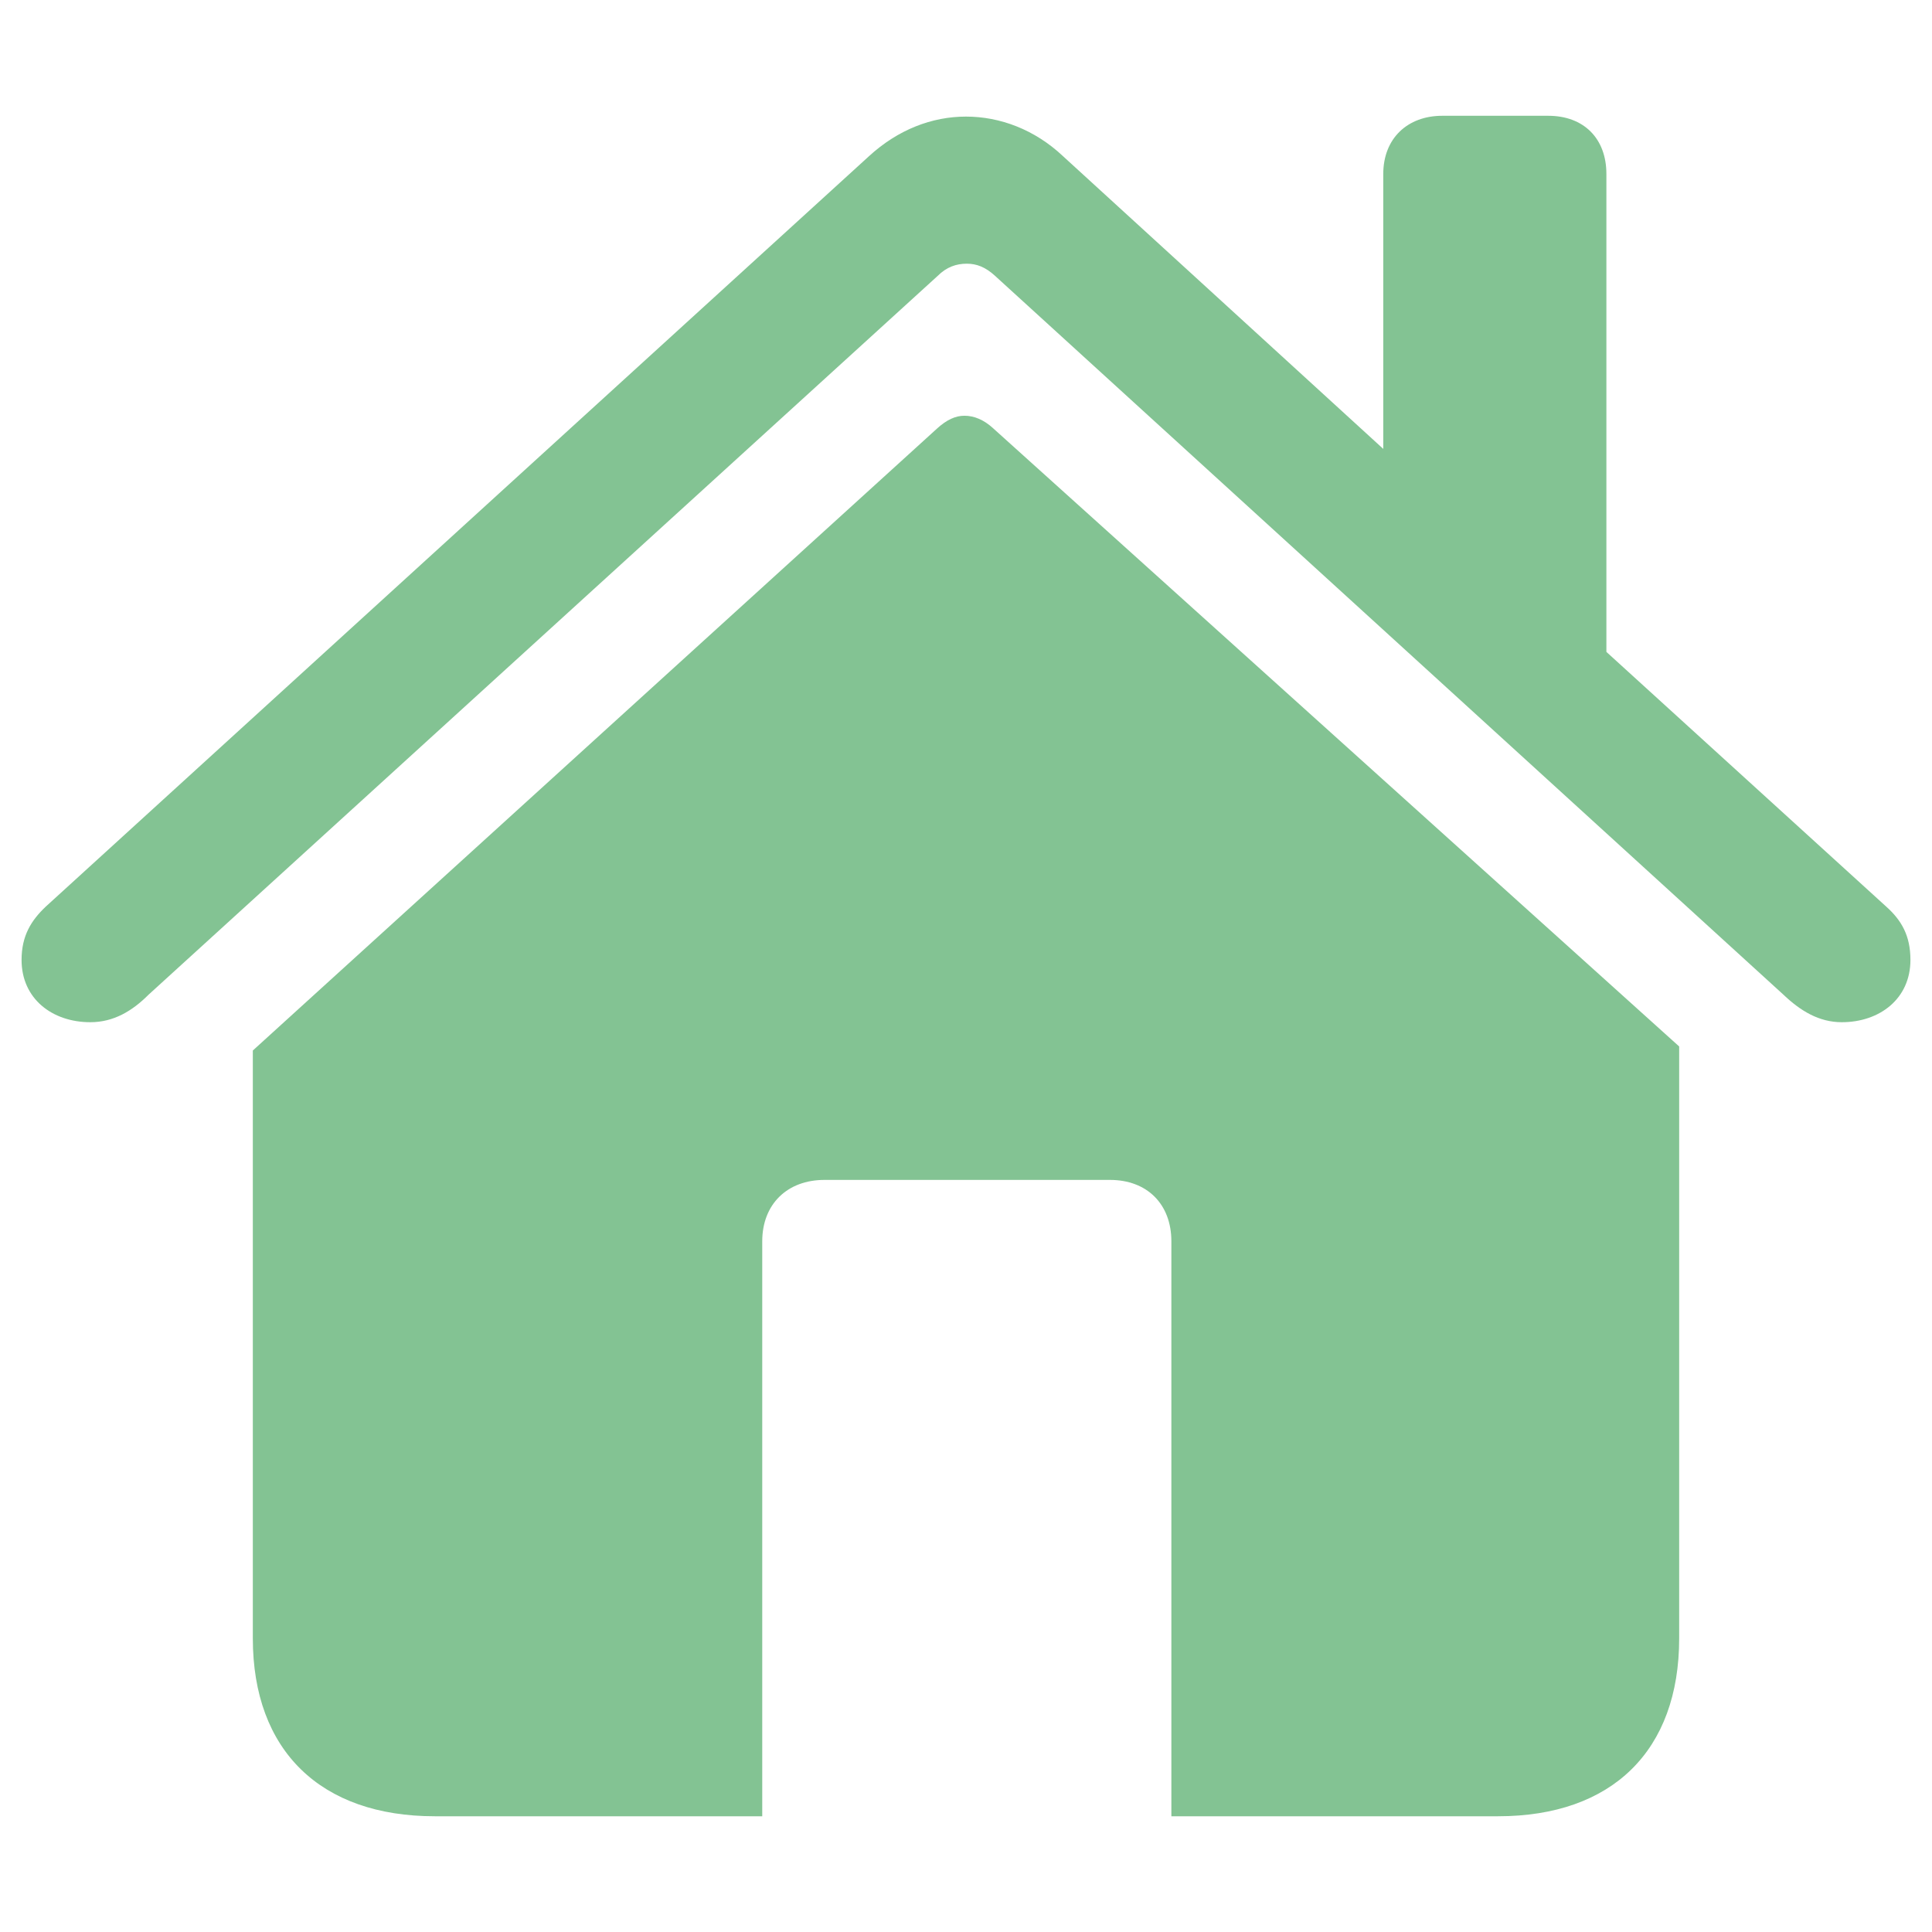 <svg width="43" height="43" viewBox="0 0 43 43" fill="none" xmlns="http://www.w3.org/2000/svg">
<path d="M0.48 21.365C0.48 22.229 1.163 22.751 2.01 22.751C2.532 22.751 2.946 22.499 3.306 22.139L20.87 6.14C21.068 5.942 21.284 5.869 21.518 5.869C21.734 5.869 21.932 5.942 22.147 6.14L39.694 22.139C40.072 22.499 40.486 22.751 40.991 22.751C41.836 22.751 42.52 22.229 42.52 21.365C42.52 20.825 42.322 20.483 41.98 20.177L35.753 14.509V3.872C35.753 3.081 35.249 2.577 34.458 2.577H32.1C31.326 2.577 30.787 3.081 30.787 3.872V9.991L23.659 3.476C23.03 2.883 22.256 2.595 21.5 2.595C20.744 2.595 19.988 2.883 19.34 3.477L1.02 20.177C0.696 20.483 0.48 20.825 0.48 21.365ZM5.627 36.464C5.627 38.966 7.139 40.424 9.676 40.424H16.965V27.628C16.965 26.8 17.523 26.261 18.35 26.261H24.704C25.531 26.261 26.071 26.8 26.071 27.628V40.424H33.342C35.879 40.424 37.373 38.966 37.373 36.464V23.291L22.094 9.523C21.895 9.343 21.68 9.253 21.464 9.253C21.266 9.253 21.068 9.343 20.852 9.541L5.627 23.381V36.464Z" fill="#83C393"/>
</svg>
